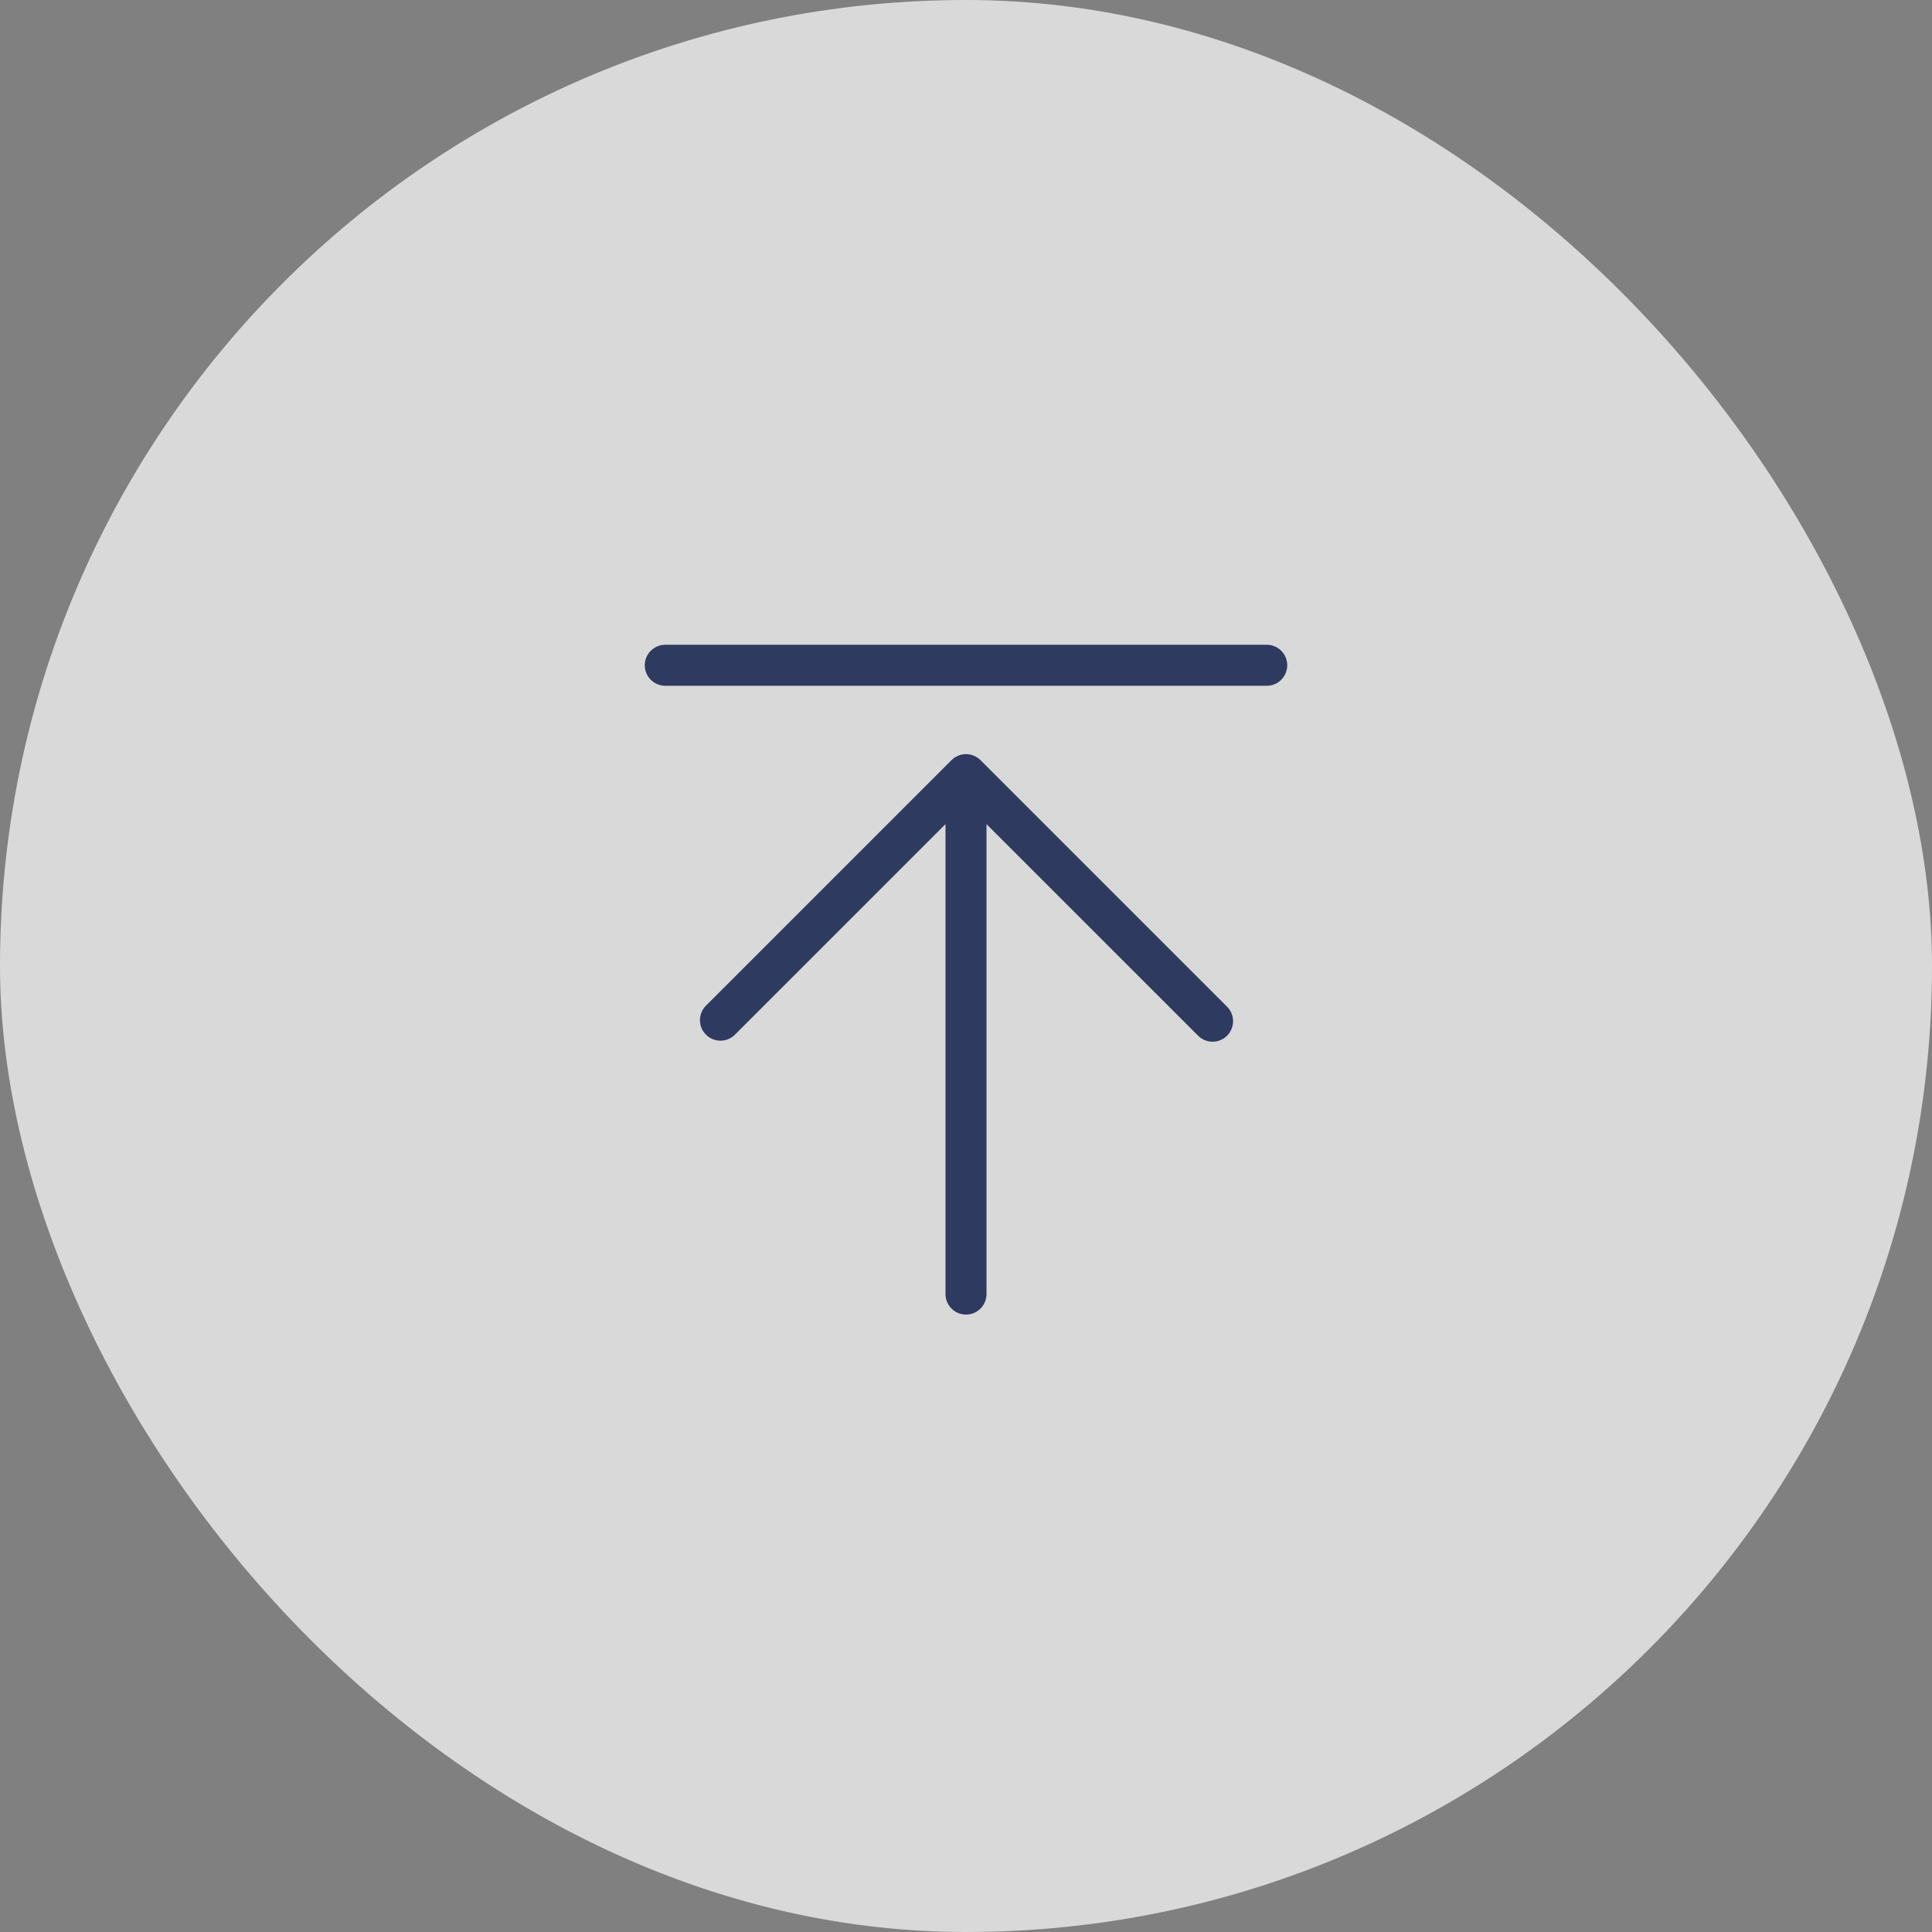 <svg width="106" height="106" viewBox="0 0 106 106" fill="none" xmlns="http://www.w3.org/2000/svg">
<rect x="0" y="0" width="106" height="106" fill="#808080" stroke="none"/>
<rect width="106" height="106" rx="53" fill="white" fill-opacity="0.7"/>
<path d="M67.295 55.205C67.406 55.308 67.494 55.432 67.556 55.57C67.617 55.708 67.65 55.857 67.653 56.008C67.656 56.159 67.628 56.309 67.571 56.449C67.515 56.59 67.43 56.717 67.324 56.824C67.217 56.93 67.09 57.015 66.949 57.071C66.809 57.128 66.659 57.156 66.508 57.153C66.357 57.15 66.208 57.117 66.07 57.056C65.932 56.994 65.808 56.906 65.705 56.795L54.125 45.217V71C54.125 71.298 54.007 71.585 53.795 71.796C53.584 72.007 53.298 72.125 53 72.125C52.702 72.125 52.416 72.007 52.205 71.796C51.993 71.585 51.875 71.298 51.875 71V45.217L40.295 56.795C40.082 56.994 39.8 57.102 39.508 57.097C39.217 57.092 38.939 56.974 38.733 56.767C38.526 56.561 38.408 56.283 38.403 55.992C38.398 55.7 38.506 55.418 38.705 55.205L52.205 41.705C52.416 41.494 52.702 41.376 53 41.376C53.298 41.376 53.584 41.494 53.795 41.705L67.295 55.205ZM69.5 35.375H36.5C36.202 35.375 35.916 35.493 35.705 35.705C35.493 35.916 35.375 36.202 35.375 36.5C35.375 36.798 35.493 37.084 35.705 37.295C35.916 37.507 36.202 37.625 36.5 37.625H69.5C69.798 37.625 70.085 37.507 70.296 37.295C70.507 37.084 70.625 36.798 70.625 36.5C70.625 36.202 70.507 35.916 70.296 35.705C70.085 35.493 69.798 35.375 69.5 35.375Z" fill="#2F3A61"/>
</svg>
